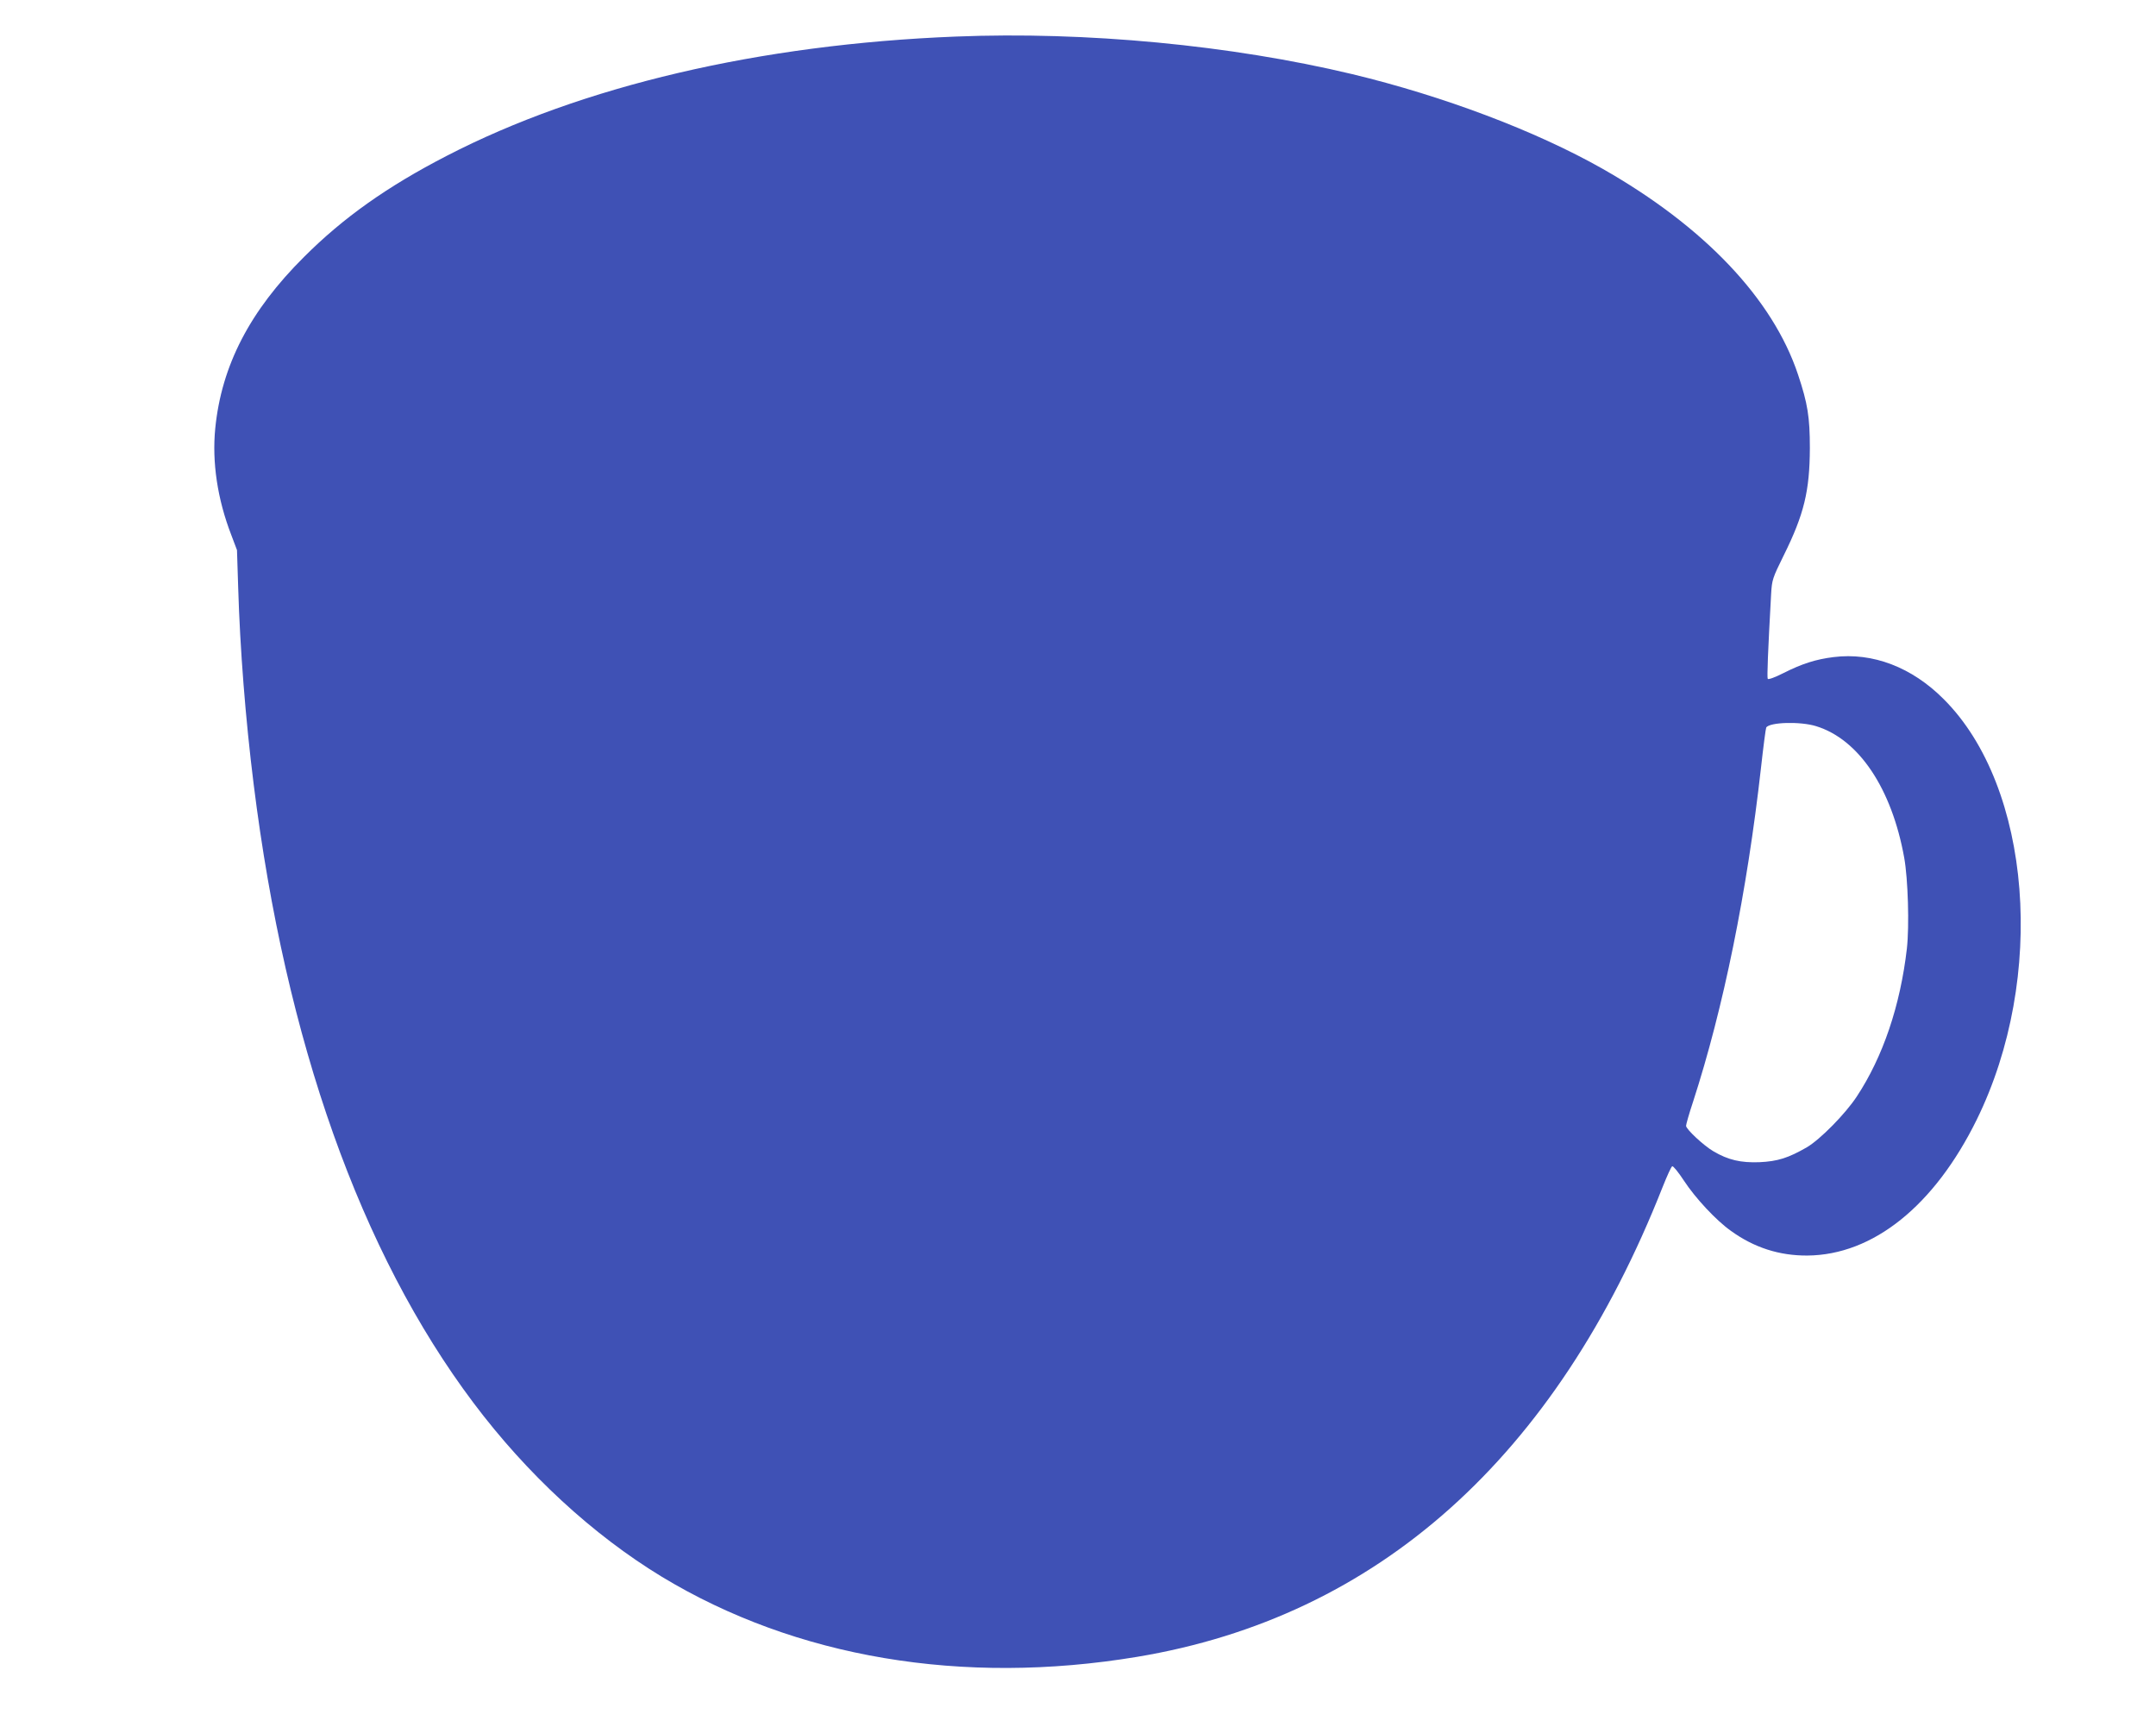 <?xml version="1.0" standalone="no"?>
<!DOCTYPE svg PUBLIC "-//W3C//DTD SVG 20010904//EN"
 "http://www.w3.org/TR/2001/REC-SVG-20010904/DTD/svg10.dtd">
<svg version="1.0" xmlns="http://www.w3.org/2000/svg"
 width="1280pt" height="1025pt" viewBox="0 0 1280 1025"
 preserveAspectRatio="xMidYMid meet">
<g transform="translate(0,1025) scale(0.1,-0.1)"
fill="#3f51b5" stroke="none">
<path d="M5675 10033 c-1165 -46 -2220 -293 -3023 -708 -353 -182 -614 -367
-847 -600 -322 -320 -490 -645 -527 -1017 -20 -201 13 -421 95 -633 l34 -90 7
-220 c11 -367 43 -778 92 -1170 190 -1526 635 -2780 1304 -3670 319 -425 710
-785 1120 -1034 794 -480 1784 -647 2820 -475 1429 237 2488 1184 3121 2789
26 65 51 121 57 123 6 2 37 -36 69 -85 68 -104 193 -238 280 -299 137 -99 287
-147 453 -146 390 3 754 295 1006 807 414 843 326 1974 -196 2495 -189 190
-422 279 -654 250 -105 -13 -187 -39 -298 -95 -49 -25 -90 -40 -93 -34 -5 8 1
161 20 503 5 85 8 94 75 230 121 244 154 383 155 636 0 185 -13 265 -70 436
-150 451 -558 880 -1162 1223 -396 224 -941 430 -1485 561 -720 172 -1581 254
-2353 223z m5107 -4093 c254 -78 449 -370 523 -780 23 -127 31 -407 16 -540
-39 -338 -142 -643 -298 -879 -68 -103 -216 -253 -295 -300 -111 -64 -174 -84
-283 -89 -110 -4 -185 13 -273 65 -58 34 -162 131 -162 151 0 8 18 72 41 141
181 557 321 1246 404 1985 14 126 28 233 31 238 20 32 203 37 296 8z"/>
</g>
</svg>
